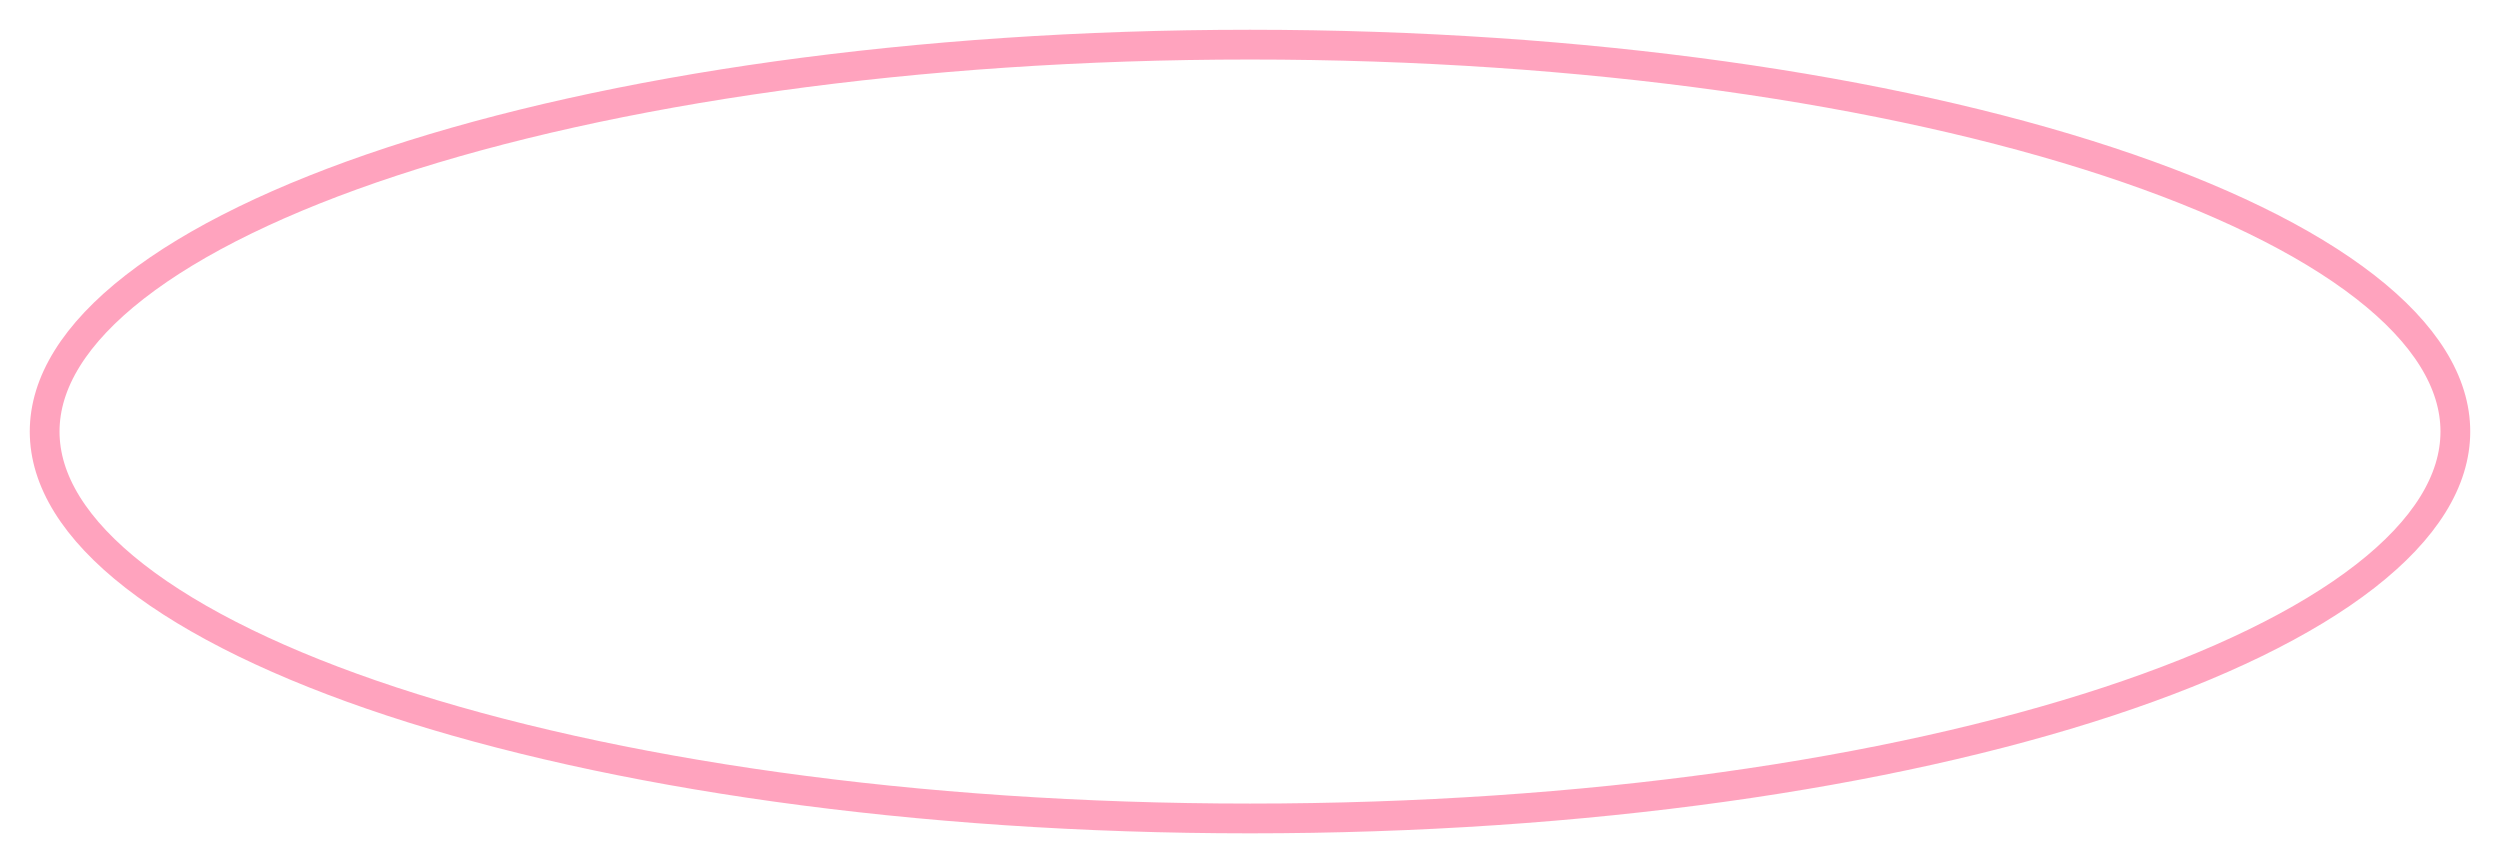 <?xml version="1.0" encoding="UTF-8"?> <svg xmlns="http://www.w3.org/2000/svg" width="168" height="58" viewBox="0 0 168 58" fill="none"> <g opacity="0.7" filter="url(#filter0_f_1656_3)"> <path d="M165 29C165 32.285 162.979 35.578 158.942 38.721C154.918 41.853 149.032 44.718 141.67 47.142C126.957 51.987 106.567 55 84 55C61.433 55 41.043 51.987 26.33 47.142C18.968 44.718 13.082 41.853 9.058 38.721C5.021 35.578 3 32.285 3 29C3 25.715 5.021 22.422 9.058 19.279C13.082 16.147 18.968 13.282 26.33 10.858C41.043 6.013 61.433 3 84 3C106.567 3 126.957 6.013 141.67 10.858C149.032 13.282 154.918 16.147 158.942 19.279C162.979 22.422 165 25.715 165 29Z" stroke="#FF7CA3" stroke-width="2"></path> </g> <defs> <filter id="filter0_f_1656_3" x="0" y="0" width="168" height="58" filterUnits="userSpaceOnUse" color-interpolation-filters="sRGB"> <feFlood flood-opacity="0" result="BackgroundImageFix"></feFlood> <feBlend mode="normal" in="SourceGraphic" in2="BackgroundImageFix" result="shape"></feBlend> <feGaussianBlur stdDeviation="1" result="effect1_foregroundBlur_1656_3"></feGaussianBlur> </filter> </defs> </svg> 